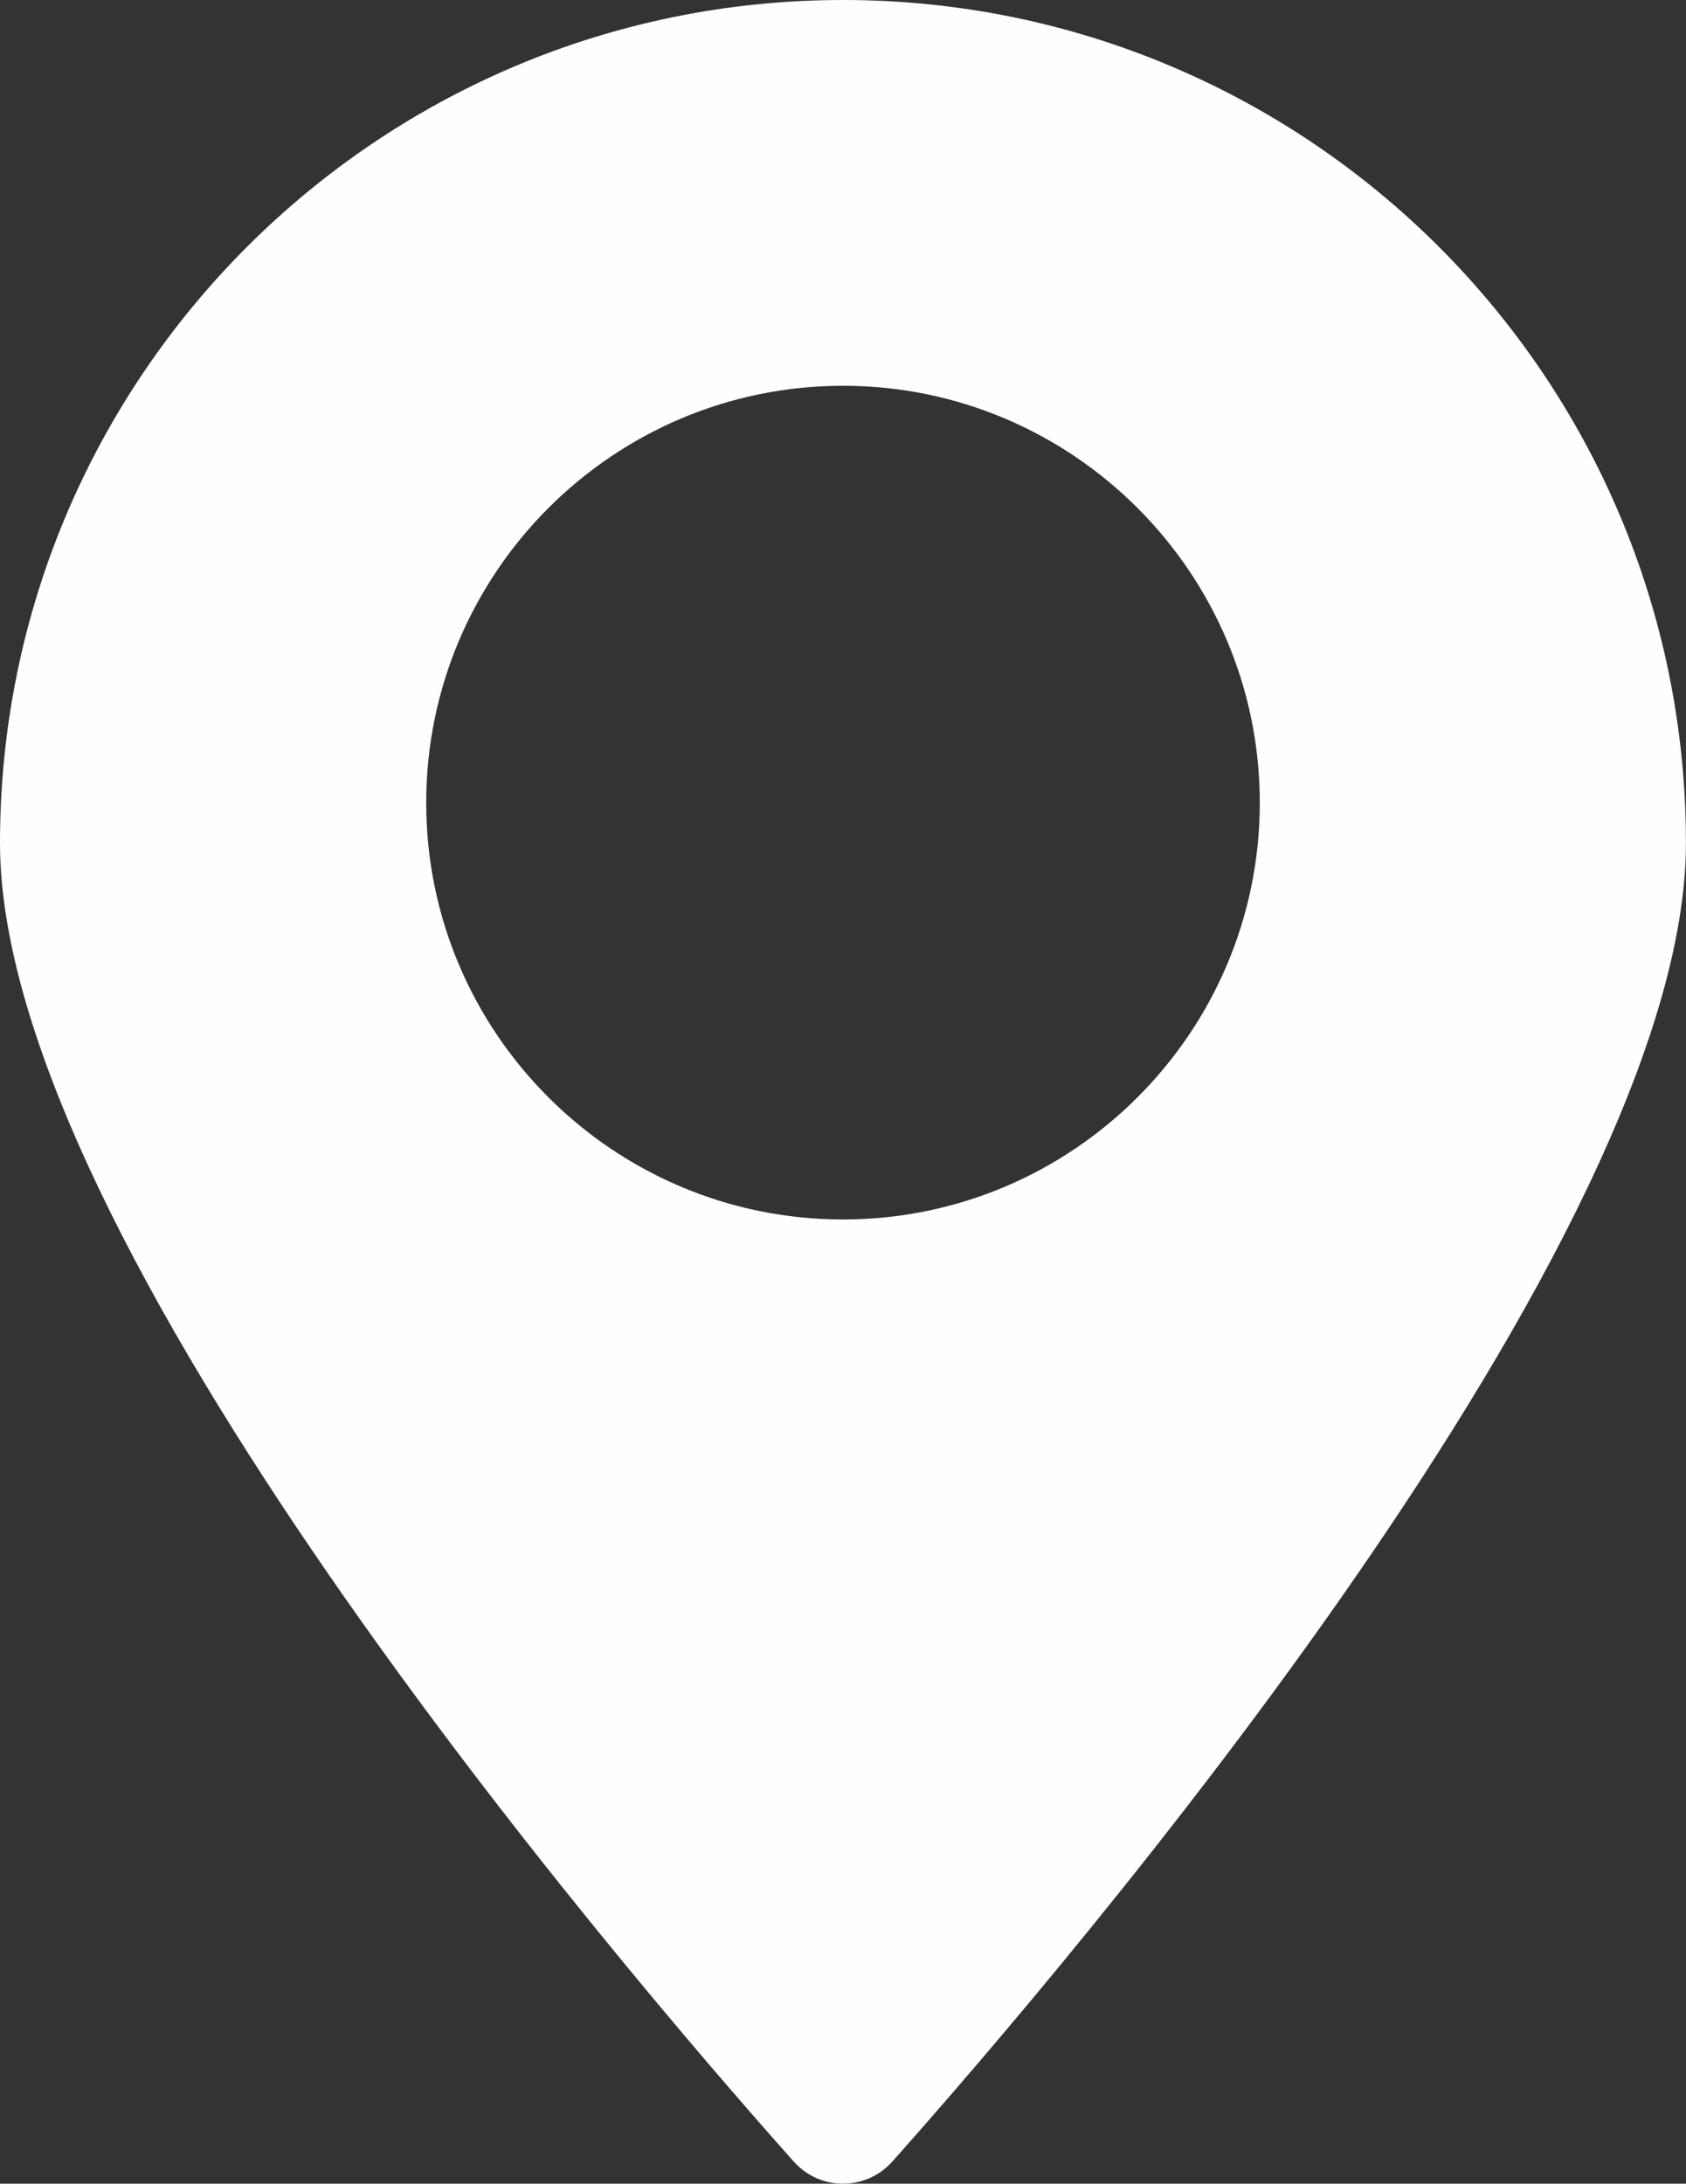 <?xml version="1.0" encoding="UTF-8"?>
<svg id="Ebene_2" data-name="Ebene 2" xmlns="http://www.w3.org/2000/svg" viewBox="0 0 257.76 333.8">
  <rect x="0" y="0" width="257.76" height="333.8" fill="#333333" stroke="none"/>
  <defs>
    <style>
      .cls-1 {
        fill: #fefefe;
        fill-rule: evenodd;
      }
    </style>
  </defs>
  <g id="Ebene_1-2" data-name="Ebene 1">
    <path class="cls-1" d="m128.88,0c71.17,0,128.87,57.7,128.87,128.87,0,60.69-93.7,170.49-121.3,201.52-4.05,4.55-11.1,4.55-15.13,0C93.69,299.36,0,189.57,0,128.87,0,57.7,57.71,0,128.88,0m0,186.41c35.13,0,63.72-28.58,63.72-63.7,0-35.15-28.59-63.74-63.72-63.74s-63.72,28.58-63.72,63.74c0,35.13,28.56,63.7,63.72,63.7Z"/>
  </g>
</svg>